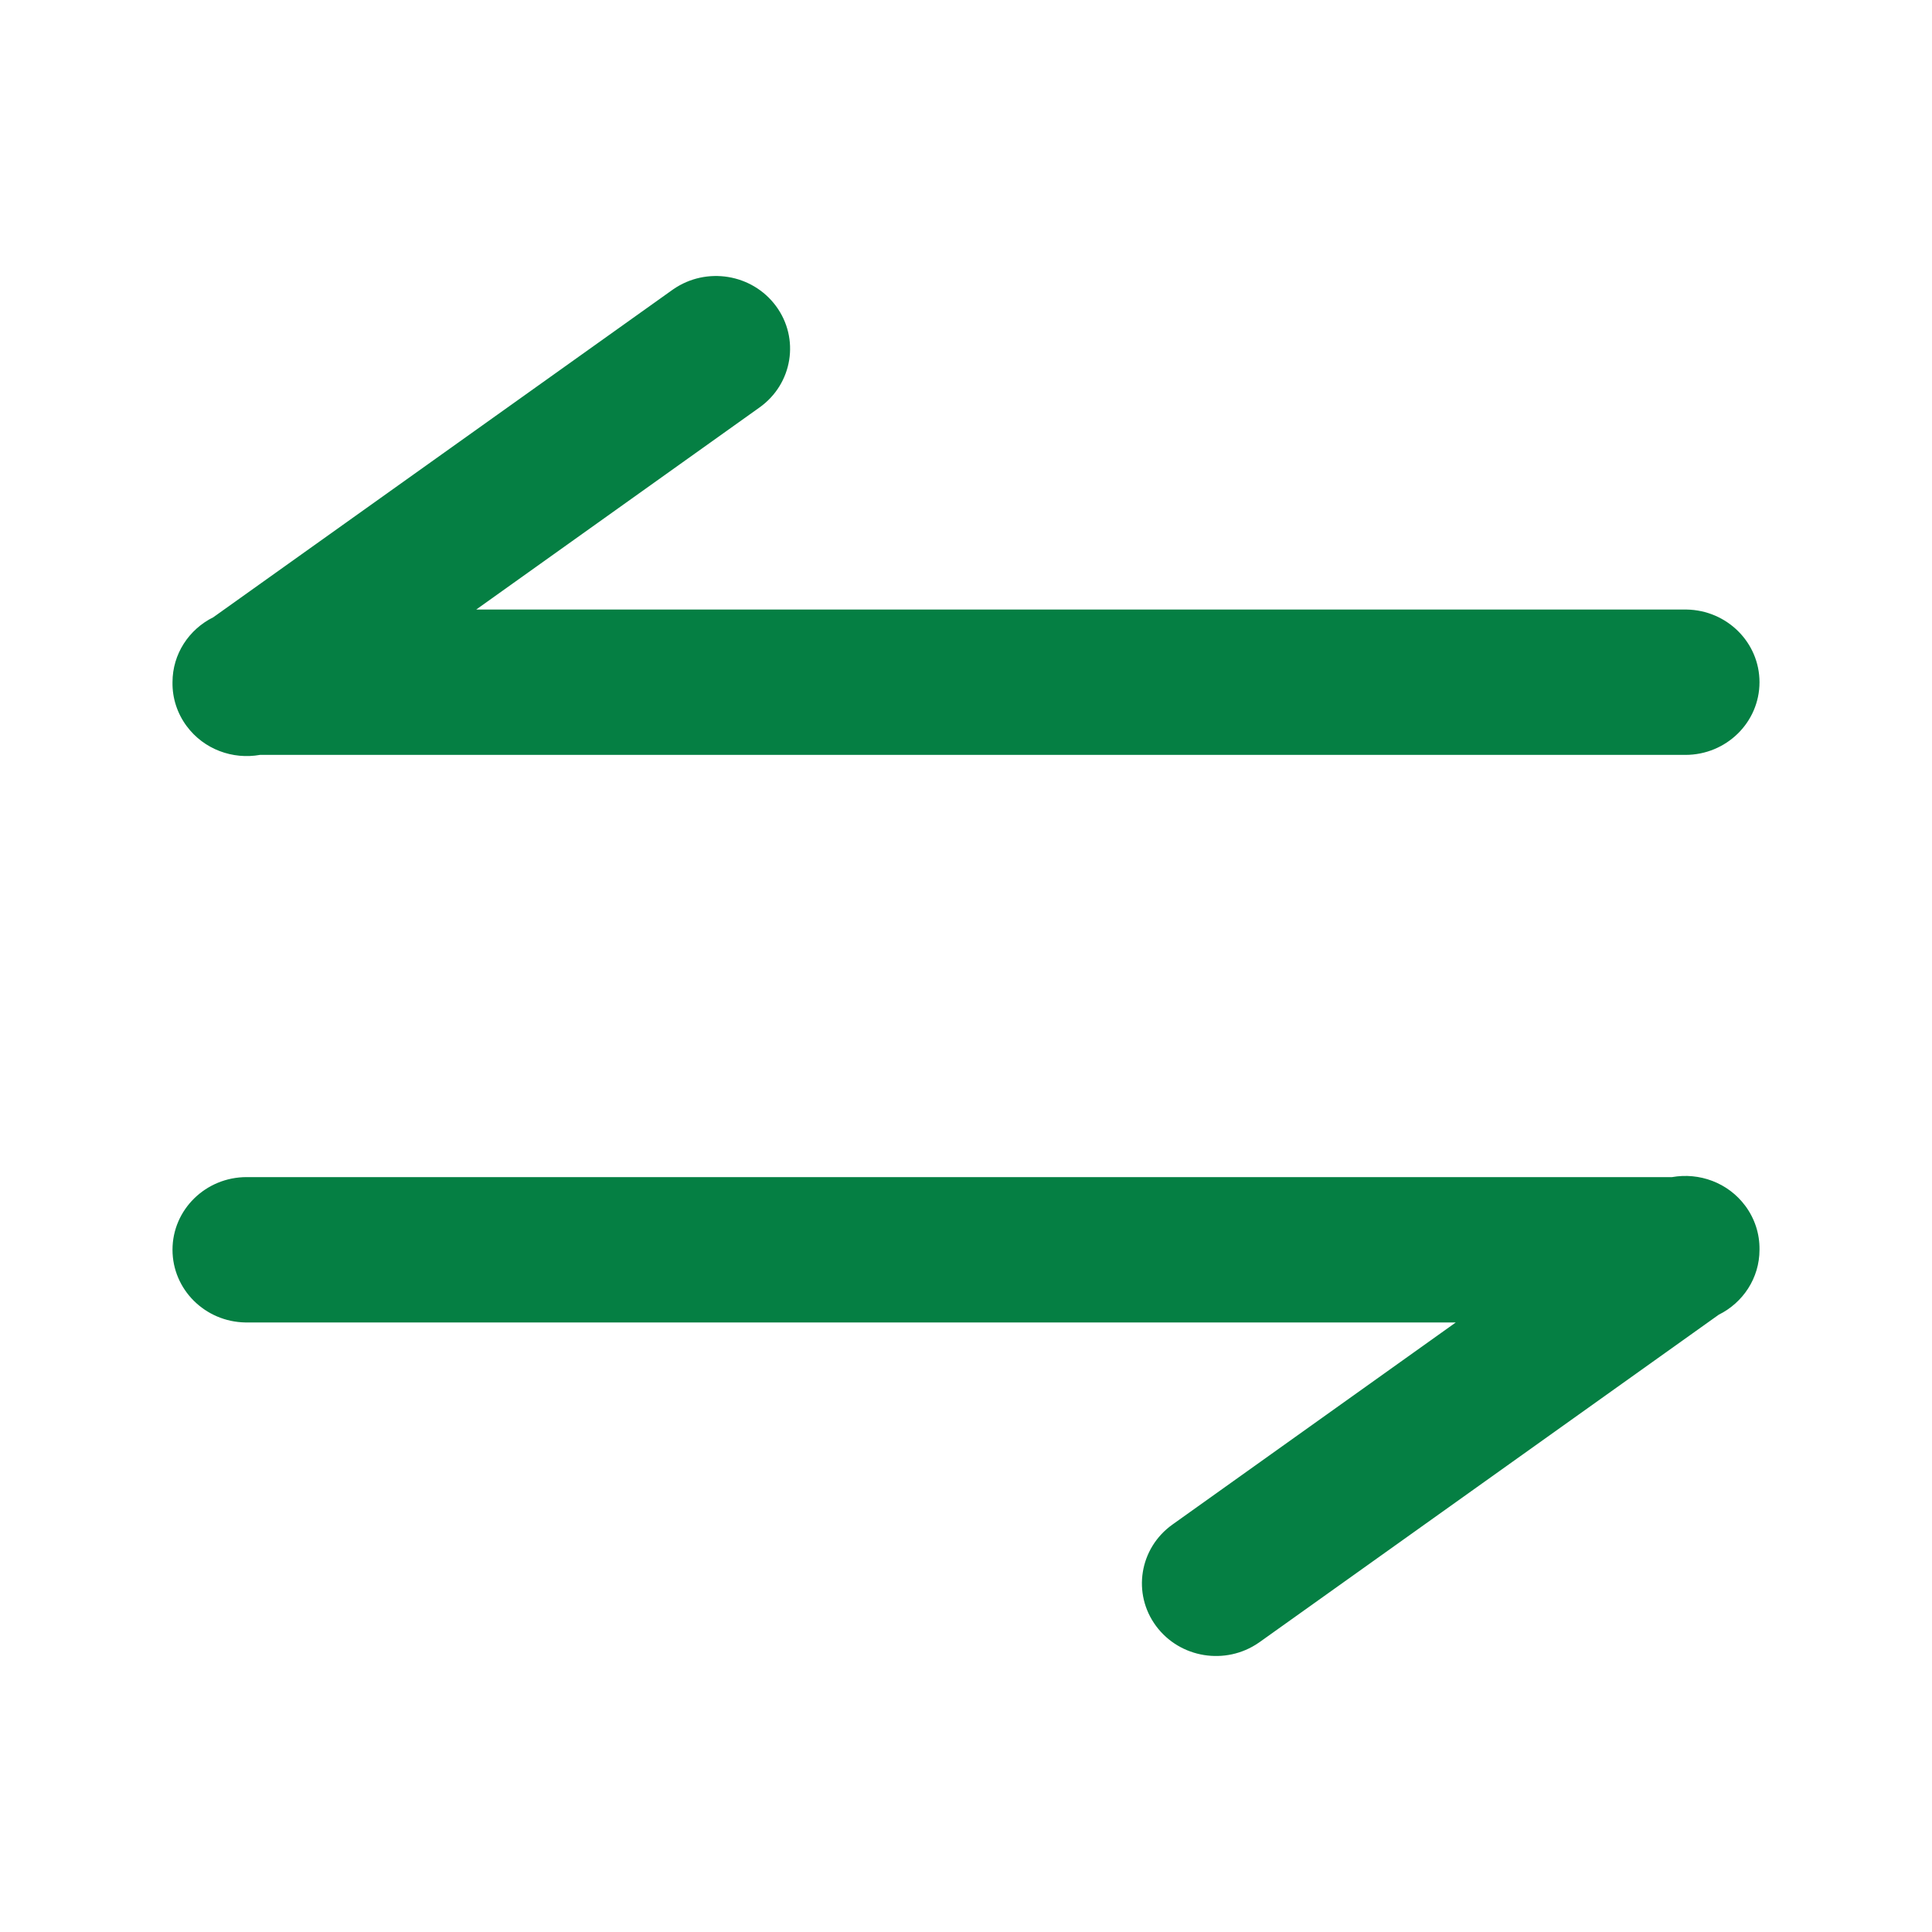 <svg width="56" height="56" viewBox="0 0 56 56" fill="none" xmlns="http://www.w3.org/2000/svg">
<g id="Toggle icon">
<mask id="mask0_30_327" style="mask-type:alpha" maskUnits="userSpaceOnUse" x="0" y="0" width="56" height="56">
<rect id="Rectangle 75" width="56" height="56" fill="#047F43"/>
</mask>
<g mask="url(#mask0_30_327)">
<path id="Vector" d="M48.465 34.119C49.252 33.979 50.087 34.276 50.589 34.953C50.861 35.319 51.006 35.762 51 36.216V36.225C51 37.048 50.519 37.761 49.818 38.108L36.511 47.597L36.482 47.617C35.525 48.277 34.201 48.064 33.51 47.132C32.812 46.191 33.025 44.874 33.984 44.19L42.197 38.332H7.149L7.113 38.332C5.943 38.313 5 37.377 5 36.225C5 35.062 5.962 34.119 7.149 34.119H48.465ZM19.518 8.383C20.475 7.723 21.799 7.936 22.49 8.868C23.188 9.809 22.976 11.126 22.016 11.81L13.803 17.668H48.852L48.887 17.668C50.057 17.687 51 18.623 51 19.774C51 20.938 50.038 21.881 48.852 21.881H7.535C6.748 22.021 5.913 21.724 5.411 21.047C5.139 20.681 4.994 20.238 5 19.784V19.774C5 18.952 5.481 18.239 6.182 17.892L19.489 8.403L19.518 8.383Z" fill="#057F43"/>
</g>
</g>
</svg>
